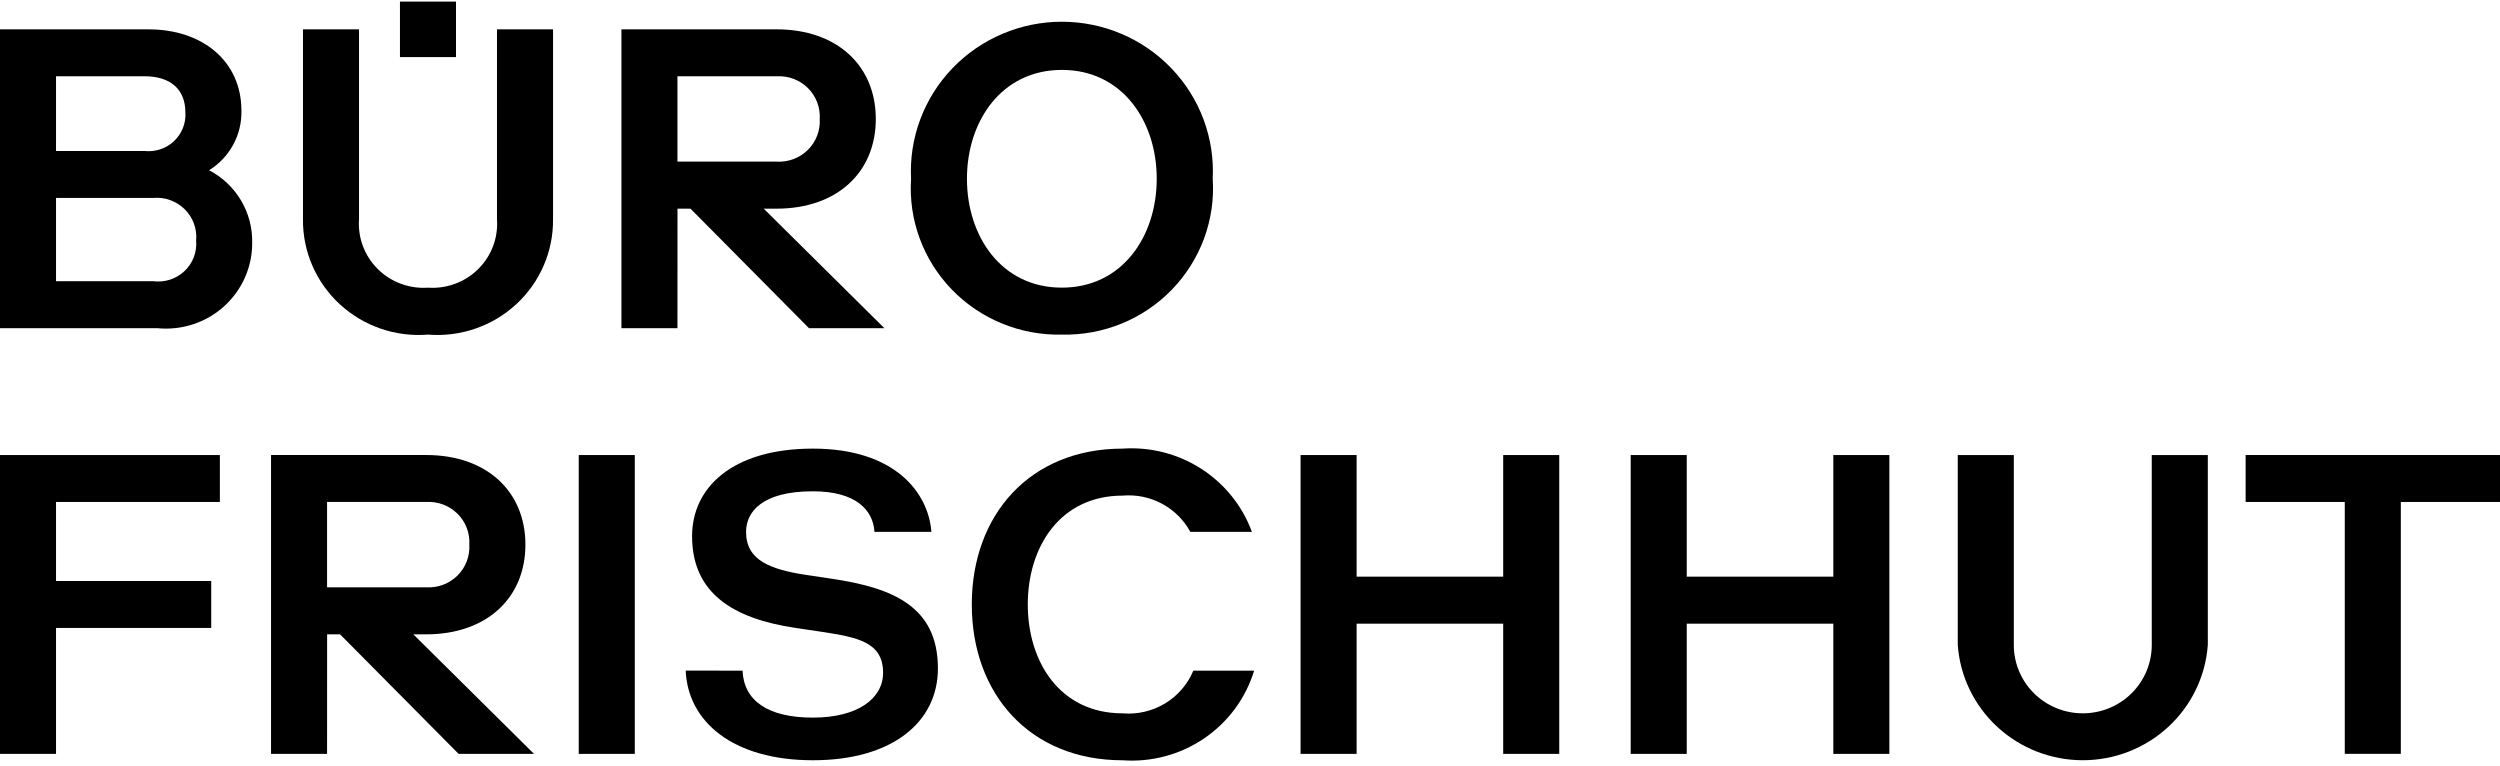 <svg width="271" height="83" viewBox="0 0 271 83" fill="none" xmlns="http://www.w3.org/2000/svg">
<path d="M0 35.577V3.183H16.122C21.962 3.183 26.169 6.653 26.169 11.976C26.206 13.264 25.901 14.539 25.287 15.675C24.672 16.811 23.769 17.769 22.666 18.452C24.105 19.206 25.304 20.341 26.129 21.731C26.954 23.121 27.372 24.711 27.337 26.322C27.344 27.62 27.075 28.904 26.548 30.092C26.02 31.28 25.247 32.345 24.277 33.217C23.307 34.09 22.163 34.75 20.919 35.157C19.674 35.563 18.358 35.705 17.054 35.575L0 35.577ZM15.655 16.365C16.234 16.43 16.821 16.37 17.373 16.187C17.926 16.004 18.432 15.704 18.855 15.307C19.278 14.911 19.609 14.427 19.823 13.89C20.037 13.354 20.131 12.777 20.096 12.201C20.096 9.654 18.458 8.266 15.655 8.266H6.073V16.365H15.655ZM16.59 30.48C17.203 30.563 17.827 30.508 18.416 30.32C19.005 30.132 19.544 29.815 19.992 29.392C20.441 28.97 20.788 28.453 21.007 27.881C21.227 27.308 21.314 26.693 21.261 26.082C21.32 25.46 21.239 24.833 21.025 24.246C20.811 23.658 20.469 23.125 20.023 22.683C19.577 22.241 19.038 21.902 18.444 21.69C17.851 21.478 17.218 21.398 16.59 21.456H6.073V30.48H16.59Z" fill="black"/>
<path d="M32.842 23.775V3.183H38.918V23.775C38.848 24.765 38.993 25.759 39.344 26.689C39.695 27.619 40.244 28.464 40.953 29.166C41.661 29.868 42.514 30.412 43.453 30.759C44.392 31.107 45.395 31.252 46.396 31.183C47.396 31.252 48.399 31.107 49.338 30.759C50.277 30.412 51.13 29.868 51.839 29.166C52.547 28.464 53.096 27.619 53.447 26.689C53.798 25.759 53.943 24.765 53.873 23.775V3.183H59.949V23.775C59.966 25.501 59.62 27.211 58.932 28.796C58.245 30.381 57.231 31.808 55.956 32.983C54.68 34.159 53.171 35.059 51.525 35.625C49.879 36.191 48.132 36.411 46.396 36.271C44.659 36.411 42.912 36.191 41.266 35.625C39.62 35.059 38.111 34.159 36.836 32.983C35.56 31.808 34.547 30.381 33.859 28.796C33.172 27.211 32.825 25.501 32.842 23.775Z" fill="black"/>
<path d="M73.436 35.575H67.363V3.18H84.186C90.73 3.18 94.937 7.113 94.937 12.898C94.937 18.683 90.73 22.619 84.186 22.619H82.785L95.868 35.575H87.693L74.847 22.619H73.442L73.436 35.575ZM84.186 17.521C84.81 17.558 85.434 17.463 86.017 17.244C86.601 17.024 87.131 16.685 87.572 16.248C88.013 15.811 88.356 15.286 88.578 14.708C88.8 14.13 88.895 13.512 88.858 12.895C88.895 12.278 88.8 11.66 88.579 11.082C88.357 10.504 88.014 9.979 87.573 9.542C87.132 9.104 86.601 8.765 86.018 8.546C85.434 8.326 84.81 8.232 84.186 8.269H73.436V17.521H84.186Z" fill="black"/>
<path d="M115.109 36.271C112.887 36.321 110.679 35.913 108.625 35.072C106.571 34.232 104.717 32.977 103.179 31.388C101.641 29.799 100.454 27.911 99.693 25.843C98.932 23.776 98.614 21.574 98.759 19.378C98.648 17.183 98.989 14.989 99.76 12.929C100.532 10.87 101.718 8.986 103.247 7.394C104.777 5.802 106.617 4.535 108.656 3.669C110.695 2.803 112.89 2.356 115.109 2.356C117.328 2.356 119.523 2.803 121.562 3.669C123.601 4.535 125.441 5.802 126.97 7.394C128.5 8.986 129.686 10.87 130.458 12.929C131.229 14.989 131.57 17.183 131.459 19.378C131.604 21.574 131.286 23.776 130.525 25.843C129.764 27.911 128.577 29.799 127.039 31.388C125.501 32.977 123.646 34.232 121.593 35.072C119.539 35.913 117.331 36.321 115.109 36.271ZM115.109 31.18C121.652 31.18 125.389 25.626 125.389 19.378C125.389 13.129 121.652 7.578 115.109 7.578C108.566 7.578 104.817 13.132 104.817 19.378C104.817 25.623 108.554 31.18 115.097 31.18" fill="black"/>
<path d="M0 49.327H23.833V54.413H6.073V62.98H22.896V68.069H6.073V81.721H0V49.327Z" fill="black"/>
<path d="M35.454 81.718H29.381V49.324H46.204C52.747 49.324 56.954 53.256 56.954 59.042C56.954 64.827 52.747 68.762 46.204 68.762H44.803L57.886 81.718H49.711L36.864 68.762H35.46L35.454 81.718ZM46.204 63.665C46.827 63.702 47.451 63.607 48.035 63.388C48.618 63.168 49.148 62.829 49.59 62.392C50.031 61.954 50.374 61.43 50.595 60.852C50.817 60.274 50.913 59.656 50.876 59.039C50.913 58.422 50.818 57.804 50.596 57.226C50.375 56.648 50.032 56.123 49.591 55.685C49.149 55.248 48.619 54.909 48.035 54.689C47.452 54.47 46.827 54.376 46.204 54.413H35.454V63.665H46.204Z" fill="black"/>
<path d="M68.812 49.327H62.736V81.721H68.812V49.327Z" fill="black"/>
<path d="M80.491 72.698C80.631 75.936 83.203 77.789 88.108 77.789C93.013 77.789 95.726 75.704 95.726 72.929C95.726 69.598 92.966 69.086 89.042 68.485L86.24 68.069C79.416 67.051 75.022 64.275 75.022 58.12C75.022 52.797 79.46 48.63 88.117 48.63C96.996 48.63 100.639 53.395 100.964 57.654H94.791C94.651 55.295 92.788 53.256 88.117 53.256C82.508 53.256 80.873 55.569 80.873 57.654C80.873 60.754 83.501 61.725 87.416 62.326L90.219 62.746C96.718 63.717 101.67 65.706 101.67 72.463C101.67 78.246 96.762 82.412 88.117 82.412C79.472 82.412 74.564 78.249 74.33 72.695L80.491 72.698Z" fill="black"/>
<path d="M135.949 72.698C135.04 75.68 133.134 78.267 130.542 80.034C127.951 81.8 124.83 82.64 121.692 82.415C111.645 82.415 105.342 75.242 105.342 65.524C105.342 55.807 111.648 48.63 121.692 48.63C124.701 48.424 127.695 49.193 130.224 50.821C132.752 52.449 134.677 54.847 135.707 57.654H129.032C128.33 56.361 127.261 55.3 125.956 54.601C124.652 53.903 123.169 53.598 121.692 53.725C114.915 53.725 111.412 59.276 111.412 65.524C111.412 71.772 114.915 77.326 121.692 77.326C123.3 77.462 124.91 77.087 126.289 76.255C127.667 75.423 128.741 74.178 129.356 72.7L135.949 72.698Z" fill="black"/>
<path d="M169.023 81.721H162.947V67.606H147.058V81.721H140.982V49.327H147.058V62.509H162.947V49.327H169.023V81.721Z" fill="black"/>
<path d="M204.808 81.721H198.732V67.606H182.843V81.721H176.768V49.327H182.843V62.509H198.732V49.327H204.808V81.721Z" fill="black"/>
<path d="M212.221 69.919V49.327H218.297V69.919C218.297 71.883 219.084 73.766 220.487 75.155C221.889 76.543 223.791 77.324 225.774 77.324C227.757 77.324 229.659 76.543 231.061 75.155C232.463 73.766 233.251 71.883 233.251 69.919V49.327H239.327V69.919C239.081 73.312 237.546 76.486 235.031 78.804C232.517 81.121 229.209 82.409 225.774 82.409C222.339 82.409 219.031 81.121 216.517 78.804C214.002 76.486 212.467 73.312 212.221 69.919Z" fill="black"/>
<path d="M270.999 54.413H260.249V81.715H254.173V54.413H243.426V49.324H270.999V54.413Z" fill="black"/>
<path d="M49.431 0.173H43.355V6.19H49.431V0.173Z" fill="black"/>
</svg>
